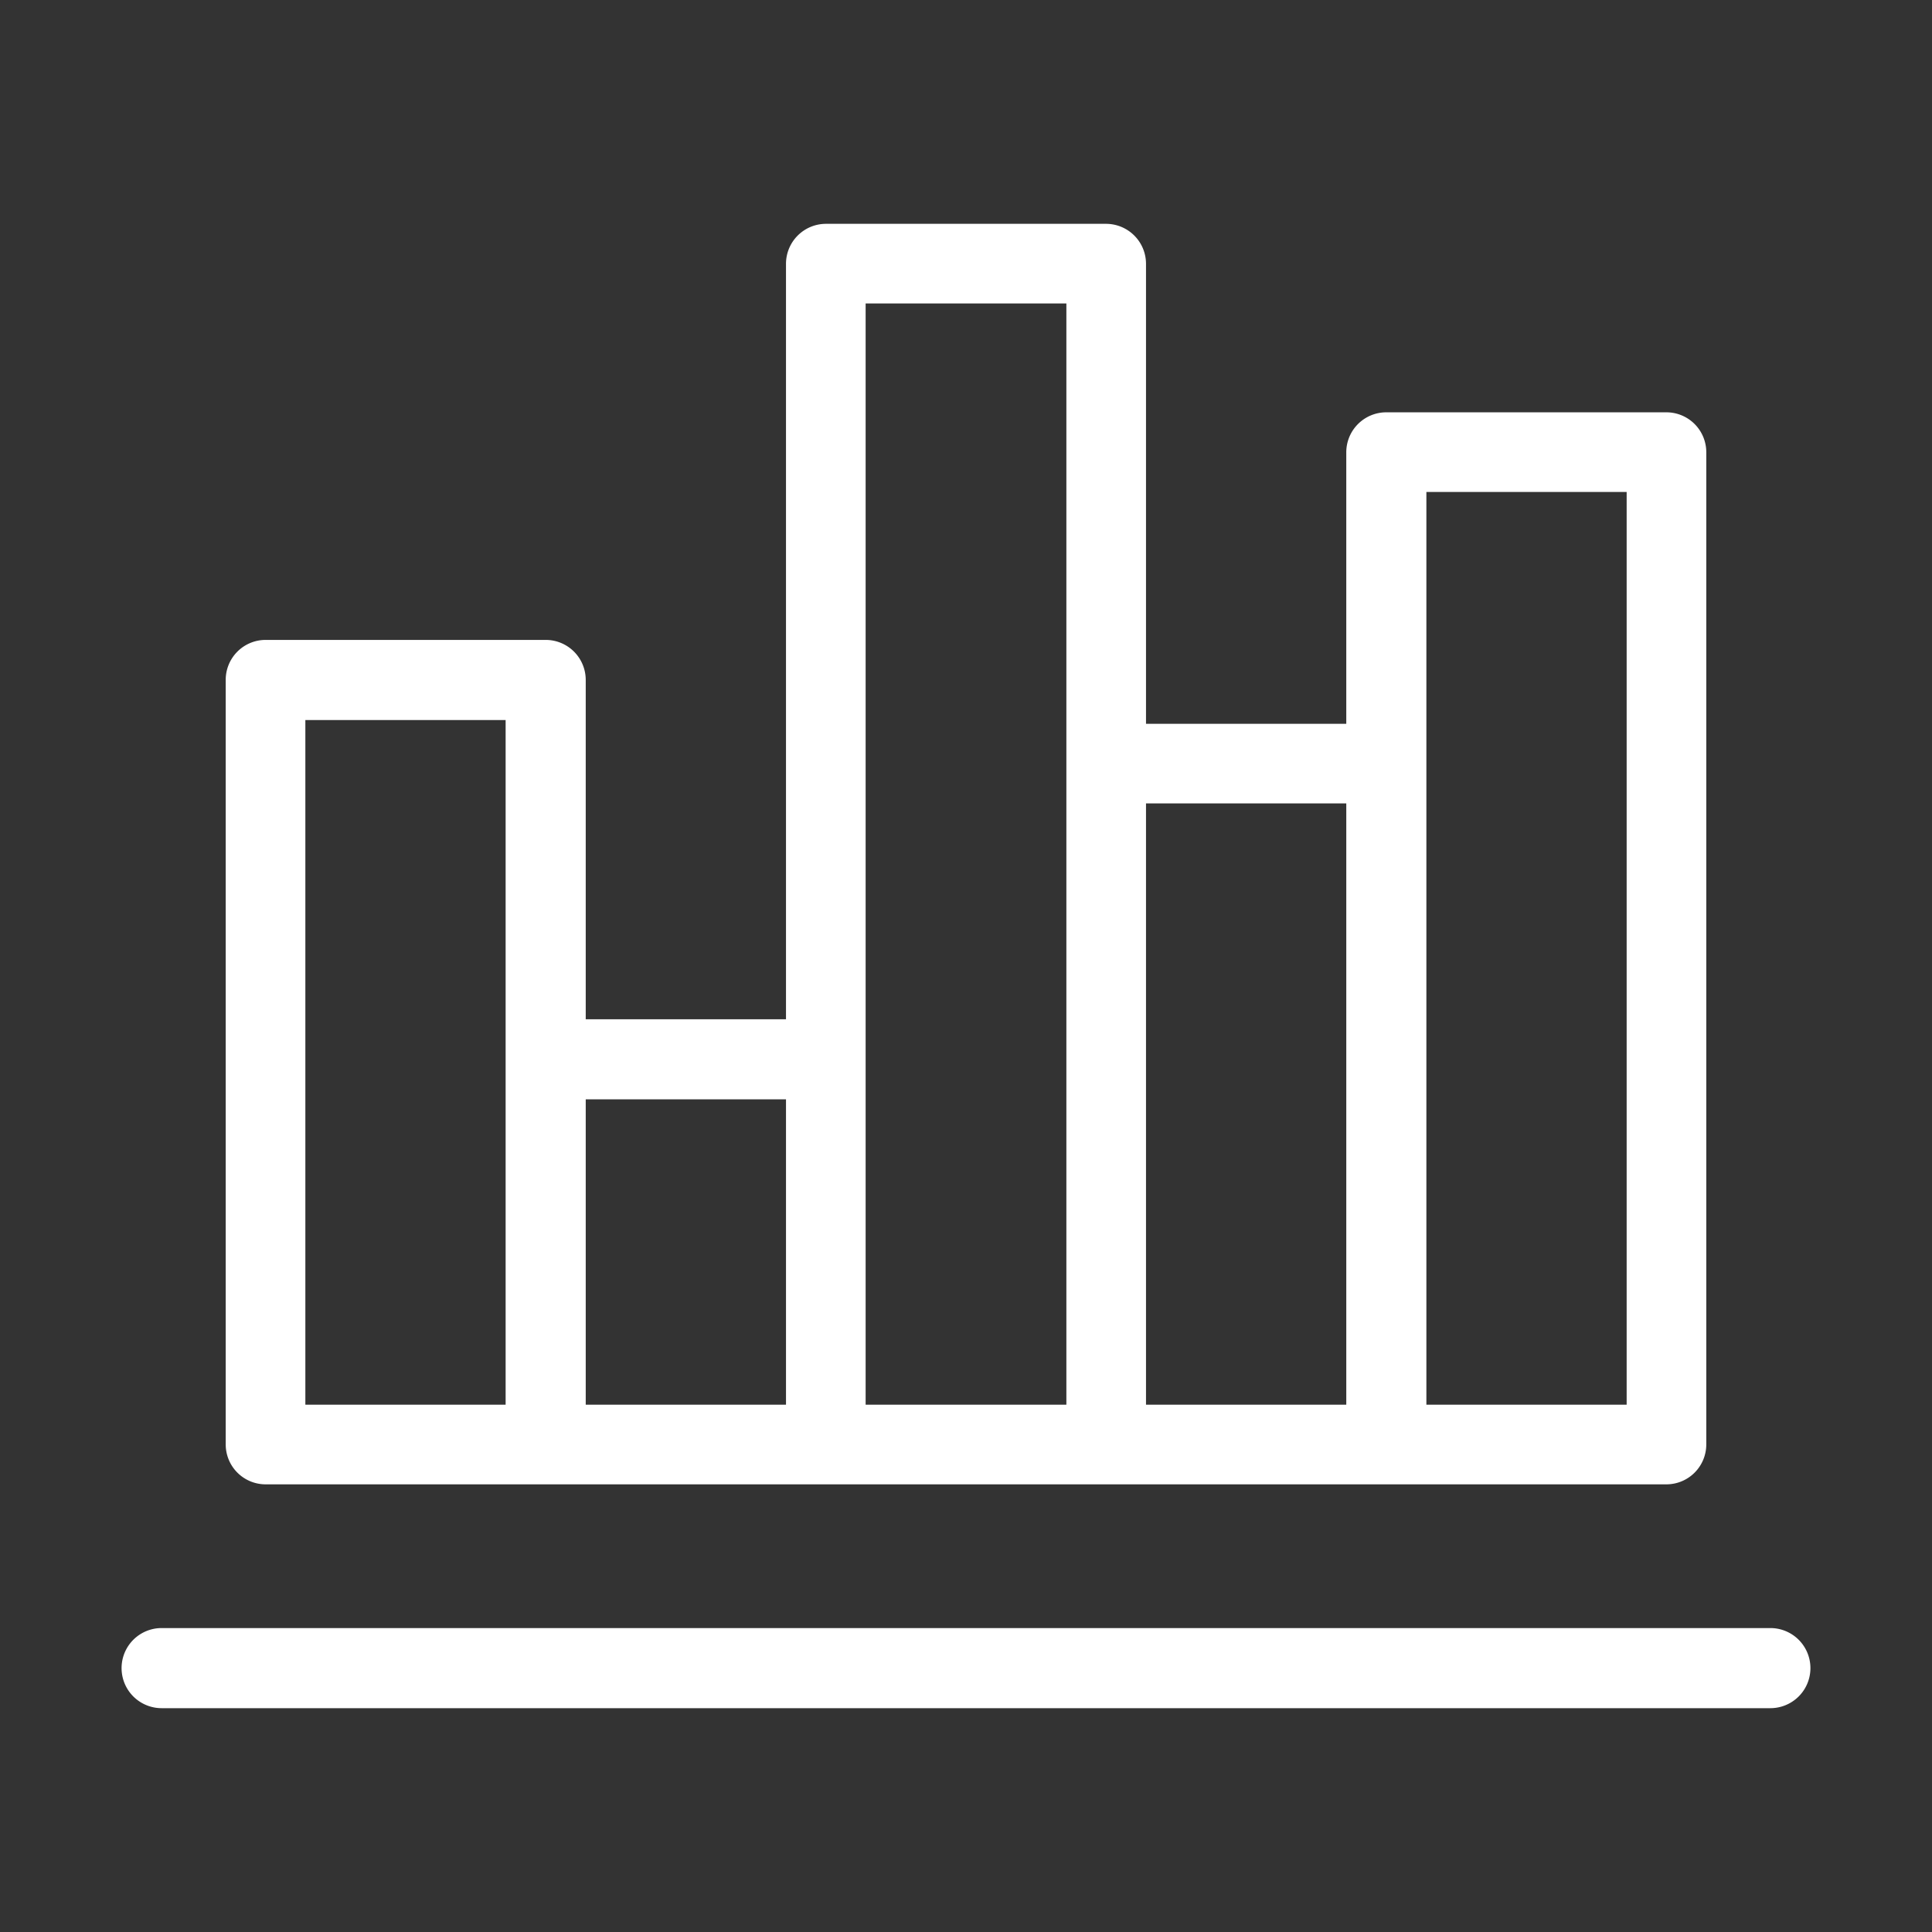 <svg xmlns="http://www.w3.org/2000/svg" width="41" height="41" viewBox="0 0 41 41">
  <rect x="0" y="0" width="41" height="41" fill="#333333" stroke="none"/>
  <defs>
    <style>
      .cls-1 {
        fill: #fff;
        fill-rule: evenodd;
      }
    </style>
  </defs>
  <path id="形状_834" data-name="形状 834" class="cls-1" d="M1617.07,6053.05h-34.14a0.85,0.85,0,1,0,0,1.7h34.14A0.85,0.85,0,0,0,1617.07,6053.05Zm-2.2-25.8h-5.95a0.849,0.849,0,0,0-.85.85v5.76h-4.25v-9.76a0.849,0.849,0,0,0-.85-0.85h-5.94a0.849,0.849,0,0,0-.85.85v16.03h-4.25v-7.2a0.849,0.849,0,0,0-.85-0.85h-5.95a0.847,0.847,0,0,0-.84.85v16.22a0.847,0.847,0,0,0,.84.85h29.74a0.847,0.847,0,0,0,.84-0.85V6028.1A0.847,0.847,0,0,0,1614.87,6027.25Zm-24.64,21.06h-4.25v-14.53h4.25v14.53Zm5.95,0h-4.25v-6.48h4.25v6.48Zm5.95-13.6v13.6h-4.26v-23.37h4.26v9.77Zm5.94,13.6h-4.25v-12.76h4.25v12.76Zm5.95,0h-4.25v-19.37h4.25v19.37h0Z" transform="translate(-1579.5 -6018.5)"/>
</svg>
